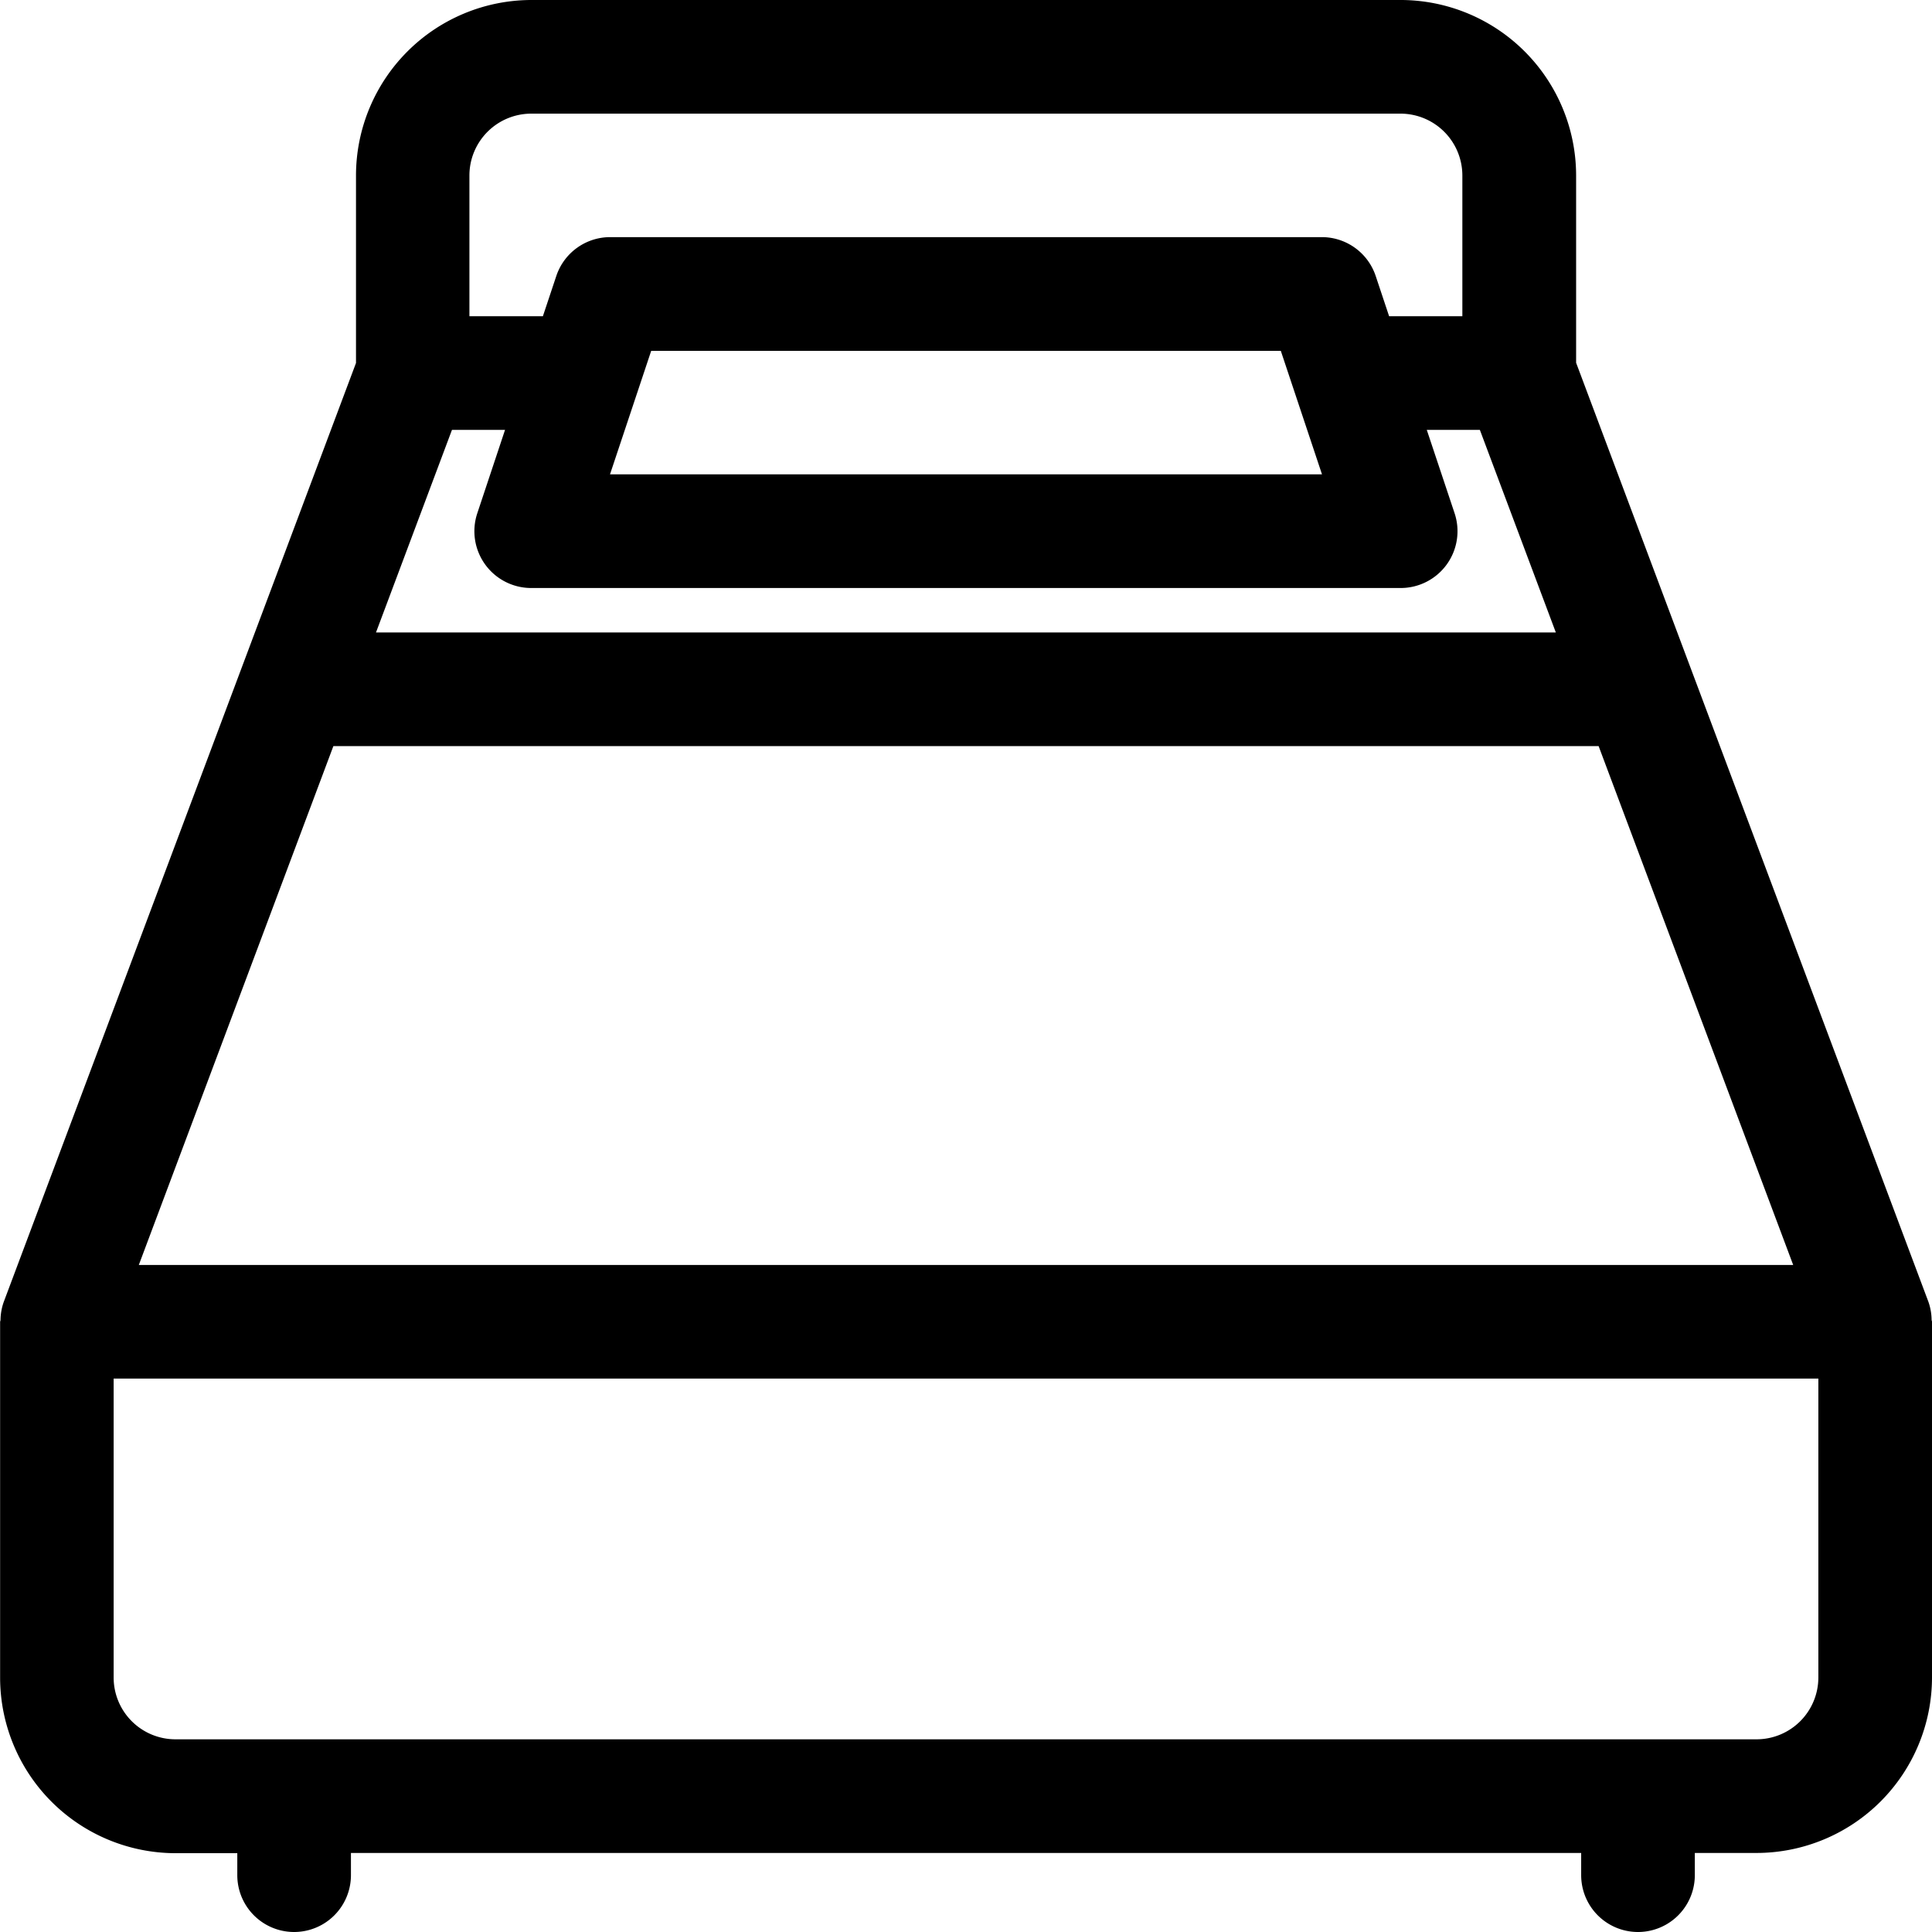 <svg xmlns="http://www.w3.org/2000/svg" width="34" height="34" viewBox="0 0 34 34">
  <defs>
    <style>
      .cls-1 {
        fill-rule: evenodd;
      }
    </style>
  </defs>
  <path class="cls-1" d="M79.993,118.226a0.987,0.987,0,0,0-.056-0.316l-6.2-16.526v-3.3A3.091,3.091,0,0,0,70.652,95h-15.3a3.091,3.091,0,0,0-3.087,3.088v3.3l-6.2,16.526a0.984,0.984,0,0,0-.056.316c0,0.012-.007.022-0.007,0.035v6.261a3.091,3.091,0,0,0,3.087,3.087h1.087V128a1,1,0,0,0,2,0v-0.391H73.826V128a1,1,0,0,0,2,0v-0.391h1.087A3.091,3.091,0,0,0,80,124.522v-6.261C80,118.248,79.993,118.238,79.993,118.226ZM53.954,102.565h0.934L54.4,104.031a1,1,0,0,0,.949,1.317h15.3a1,1,0,0,0,.949-1.317l-0.489-1.466h0.934l1.337,3.565H52.617Zm15.311,0.783H56.735l0.725-2.174H68.54ZM55.348,97h15.3a1.089,1.089,0,0,1,1.087,1.088v2.477H70.446l-0.236-.708a1,1,0,0,0-.949-0.684H56.739a1,1,0,0,0-.949.684l-0.236.708H54.261V98.088A1.089,1.089,0,0,1,55.348,97Zm-3.481,11.13H74.133l3.424,9.131H48.443ZM78,124.522a1.088,1.088,0,0,1-1.087,1.087H49.087A1.088,1.088,0,0,1,48,124.522v-5.261H78v5.261Z" transform="translate(-46 -95)"/>
</svg>
